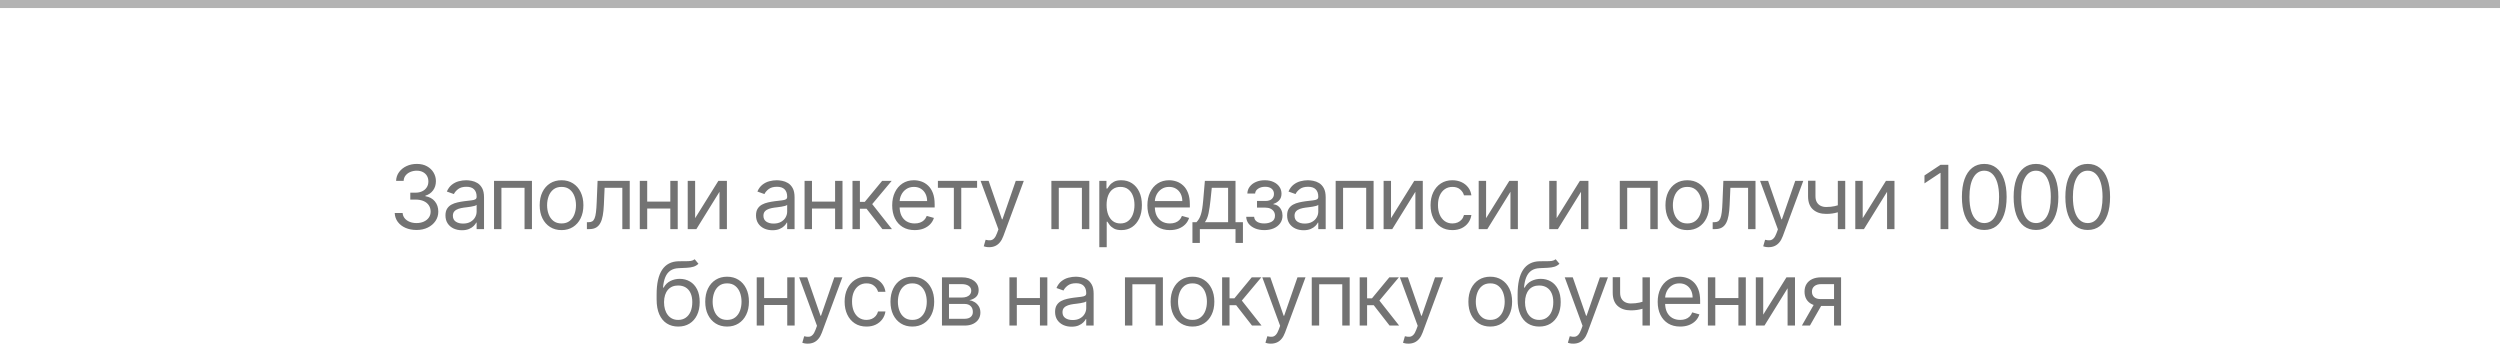 <?xml version="1.0" encoding="UTF-8"?> <svg xmlns="http://www.w3.org/2000/svg" width="311" height="43" viewBox="0 0 311 43" fill="none"><path d="M51.821 28.609C51.306 28.609 50.846 28.521 50.442 28.344C50.041 28.167 49.722 27.921 49.485 27.605C49.251 27.288 49.123 26.919 49.102 26.5H50.087C50.108 26.758 50.196 26.98 50.352 27.168C50.509 27.353 50.713 27.496 50.966 27.598C51.218 27.699 51.498 27.75 51.806 27.75C52.149 27.75 52.454 27.69 52.72 27.57C52.985 27.451 53.194 27.284 53.345 27.07C53.496 26.857 53.571 26.609 53.571 26.328C53.571 26.034 53.498 25.775 53.352 25.551C53.207 25.324 52.993 25.147 52.712 25.02C52.431 24.892 52.087 24.828 51.681 24.828H51.04V23.969H51.681C51.998 23.969 52.277 23.912 52.517 23.797C52.759 23.682 52.947 23.521 53.083 23.312C53.221 23.104 53.29 22.859 53.29 22.578C53.29 22.307 53.23 22.072 53.11 21.871C52.99 21.671 52.821 21.514 52.602 21.402C52.386 21.29 52.131 21.234 51.837 21.234C51.561 21.234 51.3 21.285 51.056 21.387C50.813 21.486 50.615 21.63 50.462 21.82C50.308 22.008 50.225 22.234 50.212 22.5H49.274C49.29 22.081 49.416 21.713 49.653 21.398C49.89 21.081 50.2 20.833 50.583 20.656C50.968 20.479 51.392 20.391 51.852 20.391C52.347 20.391 52.772 20.491 53.126 20.691C53.48 20.889 53.752 21.151 53.942 21.477C54.132 21.802 54.227 22.154 54.227 22.531C54.227 22.982 54.109 23.366 53.872 23.684C53.638 24.001 53.319 24.221 52.915 24.344V24.406C53.42 24.49 53.815 24.704 54.099 25.051C54.382 25.395 54.524 25.82 54.524 26.328C54.524 26.763 54.406 27.154 54.169 27.5C53.934 27.844 53.614 28.115 53.208 28.312C52.802 28.51 52.339 28.609 51.821 28.609ZM57.463 28.641C57.083 28.641 56.738 28.569 56.428 28.426C56.118 28.28 55.872 28.07 55.69 27.797C55.508 27.521 55.416 27.188 55.416 26.797C55.416 26.453 55.484 26.174 55.62 25.961C55.755 25.745 55.936 25.576 56.163 25.453C56.389 25.331 56.639 25.24 56.913 25.18C57.188 25.117 57.466 25.068 57.745 25.031C58.109 24.984 58.405 24.949 58.631 24.926C58.86 24.9 59.027 24.857 59.131 24.797C59.238 24.737 59.291 24.633 59.291 24.484V24.453C59.291 24.068 59.186 23.768 58.975 23.555C58.767 23.341 58.45 23.234 58.026 23.234C57.586 23.234 57.241 23.331 56.991 23.523C56.741 23.716 56.565 23.922 56.463 24.141L55.588 23.828C55.745 23.463 55.953 23.18 56.213 22.977C56.476 22.771 56.763 22.628 57.073 22.547C57.385 22.463 57.692 22.422 57.995 22.422C58.187 22.422 58.409 22.445 58.659 22.492C58.911 22.537 59.155 22.629 59.389 22.77C59.626 22.91 59.823 23.122 59.979 23.406C60.135 23.69 60.213 24.07 60.213 24.547V28.5H59.291V27.688H59.245C59.182 27.818 59.078 27.957 58.932 28.105C58.786 28.254 58.592 28.38 58.35 28.484C58.108 28.588 57.812 28.641 57.463 28.641ZM57.604 27.812C57.968 27.812 58.276 27.741 58.526 27.598C58.778 27.454 58.968 27.27 59.096 27.043C59.226 26.816 59.291 26.578 59.291 26.328V25.484C59.252 25.531 59.166 25.574 59.034 25.613C58.903 25.65 58.752 25.682 58.58 25.711C58.411 25.737 58.246 25.76 58.084 25.781C57.925 25.799 57.797 25.815 57.698 25.828C57.458 25.859 57.234 25.91 57.026 25.98C56.82 26.048 56.653 26.151 56.526 26.289C56.401 26.424 56.338 26.609 56.338 26.844C56.338 27.164 56.457 27.406 56.694 27.57C56.933 27.732 57.237 27.812 57.604 27.812ZM61.456 28.5V22.5H66.175V28.5H65.253V23.359H62.378V28.5H61.456ZM69.856 28.625C69.314 28.625 68.839 28.496 68.43 28.238C68.024 27.98 67.706 27.62 67.477 27.156C67.25 26.693 67.137 26.151 67.137 25.531C67.137 24.906 67.25 24.361 67.477 23.895C67.706 23.428 68.024 23.066 68.43 22.809C68.839 22.551 69.314 22.422 69.856 22.422C70.397 22.422 70.871 22.551 71.278 22.809C71.686 23.066 72.004 23.428 72.231 23.895C72.46 24.361 72.575 24.906 72.575 25.531C72.575 26.151 72.46 26.693 72.231 27.156C72.004 27.62 71.686 27.98 71.278 28.238C70.871 28.496 70.397 28.625 69.856 28.625ZM69.856 27.797C70.267 27.797 70.606 27.691 70.871 27.48C71.137 27.27 71.334 26.992 71.461 26.648C71.589 26.305 71.653 25.932 71.653 25.531C71.653 25.13 71.589 24.756 71.461 24.41C71.334 24.064 71.137 23.784 70.871 23.57C70.606 23.357 70.267 23.25 69.856 23.25C69.444 23.25 69.106 23.357 68.84 23.57C68.575 23.784 68.378 24.064 68.25 24.41C68.123 24.756 68.059 25.13 68.059 25.531C68.059 25.932 68.123 26.305 68.25 26.648C68.378 26.992 68.575 27.27 68.84 27.48C69.106 27.691 69.444 27.797 69.856 27.797ZM73.01 28.5V27.641H73.229C73.409 27.641 73.559 27.605 73.678 27.535C73.798 27.462 73.894 27.336 73.968 27.156C74.043 26.974 74.1 26.721 74.139 26.398C74.181 26.073 74.211 25.659 74.229 25.156L74.339 22.5H78.339V28.5H77.417V23.359H75.214L75.12 25.5C75.099 25.992 75.055 26.426 74.987 26.801C74.922 27.173 74.822 27.486 74.686 27.738C74.553 27.991 74.376 28.181 74.155 28.309C73.934 28.436 73.656 28.5 73.323 28.5H73.01ZM83.606 25.078V25.938H80.293V25.078H83.606ZM80.512 22.5V28.5H79.59V22.5H80.512ZM84.309 22.5V28.5H83.387V22.5H84.309ZM86.474 27.141L89.365 22.5H90.427V28.5H89.505V23.859L86.63 28.5H85.552V22.5H86.474V27.141ZM96.095 28.641C95.715 28.641 95.37 28.569 95.06 28.426C94.75 28.28 94.504 28.07 94.322 27.797C94.139 27.521 94.048 27.188 94.048 26.797C94.048 26.453 94.116 26.174 94.251 25.961C94.387 25.745 94.568 25.576 94.794 25.453C95.021 25.331 95.271 25.24 95.544 25.18C95.82 25.117 96.098 25.068 96.376 25.031C96.741 24.984 97.037 24.949 97.263 24.926C97.492 24.9 97.659 24.857 97.763 24.797C97.87 24.737 97.923 24.633 97.923 24.484V24.453C97.923 24.068 97.818 23.768 97.607 23.555C97.398 23.341 97.082 23.234 96.658 23.234C96.218 23.234 95.873 23.331 95.623 23.523C95.373 23.716 95.197 23.922 95.095 24.141L94.22 23.828C94.376 23.463 94.585 23.18 94.845 22.977C95.108 22.771 95.395 22.628 95.704 22.547C96.017 22.463 96.324 22.422 96.626 22.422C96.819 22.422 97.04 22.445 97.29 22.492C97.543 22.537 97.787 22.629 98.021 22.77C98.258 22.91 98.454 23.122 98.611 23.406C98.767 23.69 98.845 24.07 98.845 24.547V28.5H97.923V27.688H97.876C97.814 27.818 97.71 27.957 97.564 28.105C97.418 28.254 97.224 28.38 96.982 28.484C96.74 28.588 96.444 28.641 96.095 28.641ZM96.236 27.812C96.6 27.812 96.908 27.741 97.158 27.598C97.41 27.454 97.6 27.27 97.728 27.043C97.858 26.816 97.923 26.578 97.923 26.328V25.484C97.884 25.531 97.798 25.574 97.665 25.613C97.535 25.65 97.384 25.682 97.212 25.711C97.043 25.737 96.878 25.76 96.716 25.781C96.557 25.799 96.428 25.815 96.329 25.828C96.09 25.859 95.866 25.91 95.658 25.98C95.452 26.048 95.285 26.151 95.158 26.289C95.033 26.424 94.97 26.609 94.97 26.844C94.97 27.164 95.089 27.406 95.326 27.57C95.565 27.732 95.869 27.812 96.236 27.812ZM104.103 25.078V25.938H100.791V25.078H104.103ZM101.01 22.5V28.5H100.088V22.5H101.01ZM104.807 22.5V28.5H103.885V22.5H104.807ZM106.05 28.5V22.5H106.972V25.109H107.581L109.738 22.5H110.925L108.503 25.391L110.956 28.5H109.769L107.8 25.969H106.972V28.5H106.05ZM113.787 28.625C113.209 28.625 112.71 28.497 112.291 28.242C111.874 27.984 111.553 27.625 111.326 27.164C111.102 26.701 110.99 26.162 110.99 25.547C110.99 24.932 111.102 24.391 111.326 23.922C111.553 23.451 111.868 23.083 112.271 22.82C112.678 22.555 113.151 22.422 113.693 22.422C114.006 22.422 114.314 22.474 114.619 22.578C114.924 22.682 115.201 22.852 115.451 23.086C115.701 23.318 115.9 23.625 116.049 24.008C116.197 24.391 116.271 24.862 116.271 25.422V25.812H111.646V25.016H115.334C115.334 24.677 115.266 24.375 115.131 24.109C114.998 23.844 114.808 23.634 114.56 23.48C114.316 23.327 114.026 23.25 113.693 23.25C113.326 23.25 113.008 23.341 112.74 23.523C112.474 23.703 112.27 23.938 112.127 24.227C111.983 24.516 111.912 24.826 111.912 25.156V25.688C111.912 26.141 111.99 26.525 112.146 26.84C112.305 27.152 112.525 27.391 112.806 27.555C113.088 27.716 113.414 27.797 113.787 27.797C114.029 27.797 114.248 27.763 114.443 27.695C114.641 27.625 114.812 27.521 114.955 27.383C115.098 27.242 115.209 27.068 115.287 26.859L116.178 27.109C116.084 27.412 115.926 27.677 115.705 27.906C115.483 28.133 115.21 28.31 114.885 28.438C114.559 28.562 114.193 28.625 113.787 28.625ZM116.675 23.359V22.5H121.55V23.359H119.581V28.5H118.659V23.359H116.675ZM123.048 30.75C122.892 30.75 122.753 30.737 122.631 30.711C122.508 30.688 122.423 30.664 122.377 30.641L122.611 29.828C122.835 29.885 123.033 29.906 123.205 29.891C123.377 29.875 123.529 29.798 123.662 29.66C123.797 29.525 123.921 29.305 124.033 29L124.205 28.531L121.986 22.5H122.986L124.642 27.281H124.705L126.361 22.5H127.361L124.814 29.375C124.7 29.685 124.558 29.941 124.388 30.145C124.219 30.35 124.022 30.503 123.798 30.602C123.577 30.701 123.327 30.75 123.048 30.75ZM130.792 28.5V22.5H135.51V28.5H134.588V23.359H131.713V28.5H130.792ZM136.754 30.75V22.5H137.644V23.453H137.754C137.822 23.349 137.915 23.216 138.035 23.055C138.158 22.891 138.332 22.745 138.559 22.617C138.788 22.487 139.098 22.422 139.488 22.422C139.993 22.422 140.439 22.548 140.824 22.801C141.21 23.053 141.51 23.412 141.727 23.875C141.943 24.338 142.051 24.885 142.051 25.516C142.051 26.151 141.943 26.702 141.727 27.168C141.51 27.631 141.211 27.991 140.828 28.246C140.445 28.499 140.004 28.625 139.504 28.625C139.118 28.625 138.81 28.561 138.578 28.434C138.346 28.303 138.168 28.156 138.043 27.992C137.918 27.826 137.822 27.688 137.754 27.578H137.676V30.75H136.754ZM137.66 25.5C137.66 25.953 137.727 26.353 137.859 26.699C137.992 27.043 138.186 27.312 138.441 27.508C138.697 27.701 139.009 27.797 139.379 27.797C139.764 27.797 140.086 27.695 140.344 27.492C140.604 27.287 140.799 27.01 140.93 26.664C141.062 26.315 141.129 25.927 141.129 25.5C141.129 25.078 141.064 24.698 140.934 24.359C140.806 24.018 140.612 23.749 140.352 23.551C140.094 23.35 139.769 23.25 139.379 23.25C139.004 23.25 138.689 23.345 138.434 23.535C138.178 23.723 137.986 23.986 137.855 24.324C137.725 24.66 137.66 25.052 137.66 25.5ZM145.533 28.625C144.954 28.625 144.456 28.497 144.037 28.242C143.62 27.984 143.298 27.625 143.072 27.164C142.848 26.701 142.736 26.162 142.736 25.547C142.736 24.932 142.848 24.391 143.072 23.922C143.298 23.451 143.613 23.083 144.017 22.82C144.423 22.555 144.897 22.422 145.439 22.422C145.751 22.422 146.06 22.474 146.365 22.578C146.669 22.682 146.947 22.852 147.197 23.086C147.447 23.318 147.646 23.625 147.794 24.008C147.943 24.391 148.017 24.862 148.017 25.422V25.812H143.392V25.016H147.079C147.079 24.677 147.012 24.375 146.876 24.109C146.744 23.844 146.553 23.634 146.306 23.48C146.061 23.327 145.772 23.25 145.439 23.25C145.072 23.25 144.754 23.341 144.486 23.523C144.22 23.703 144.016 23.938 143.872 24.227C143.729 24.516 143.658 24.826 143.658 25.156V25.688C143.658 26.141 143.736 26.525 143.892 26.84C144.051 27.152 144.271 27.391 144.552 27.555C144.833 27.716 145.16 27.797 145.533 27.797C145.775 27.797 145.994 27.763 146.189 27.695C146.387 27.625 146.557 27.521 146.701 27.383C146.844 27.242 146.954 27.068 147.033 26.859L147.923 27.109C147.829 27.412 147.672 27.677 147.451 27.906C147.229 28.133 146.956 28.31 146.63 28.438C146.305 28.562 145.939 28.625 145.533 28.625ZM148.339 30.219V27.641H148.839C148.961 27.513 149.067 27.375 149.155 27.227C149.244 27.078 149.32 26.902 149.386 26.699C149.453 26.494 149.511 26.244 149.557 25.949C149.604 25.652 149.646 25.294 149.682 24.875L149.886 22.5H153.698V27.641H154.62V30.219H153.698V28.5H149.261V30.219H148.339ZM149.886 27.641H152.776V23.359H150.745L150.589 24.875C150.524 25.503 150.443 26.051 150.347 26.52C150.25 26.988 150.097 27.362 149.886 27.641ZM155.029 26.969H156.013C156.034 27.24 156.156 27.445 156.38 27.586C156.607 27.727 156.901 27.797 157.263 27.797C157.633 27.797 157.949 27.721 158.212 27.57C158.475 27.417 158.607 27.169 158.607 26.828C158.607 26.628 158.557 26.453 158.458 26.305C158.359 26.154 158.22 26.037 158.04 25.953C157.861 25.87 157.648 25.828 157.404 25.828H156.372V25H157.404C157.771 25 158.042 24.917 158.216 24.75C158.393 24.583 158.482 24.375 158.482 24.125C158.482 23.857 158.387 23.642 158.197 23.48C158.006 23.316 157.737 23.234 157.388 23.234C157.036 23.234 156.743 23.314 156.509 23.473C156.275 23.629 156.151 23.831 156.138 24.078H155.169C155.18 23.755 155.279 23.47 155.466 23.223C155.654 22.973 155.909 22.777 156.232 22.637C156.555 22.494 156.924 22.422 157.341 22.422C157.763 22.422 158.129 22.496 158.439 22.645C158.751 22.79 158.992 22.99 159.161 23.242C159.333 23.492 159.419 23.776 159.419 24.094C159.419 24.432 159.324 24.706 159.134 24.914C158.944 25.122 158.706 25.271 158.419 25.359V25.422C158.646 25.438 158.842 25.51 159.009 25.641C159.178 25.768 159.31 25.936 159.404 26.145C159.497 26.35 159.544 26.578 159.544 26.828C159.544 27.193 159.447 27.51 159.251 27.781C159.056 28.049 158.788 28.258 158.447 28.406C158.105 28.552 157.716 28.625 157.279 28.625C156.854 28.625 156.474 28.556 156.138 28.418C155.802 28.277 155.535 28.083 155.337 27.836C155.142 27.586 155.039 27.297 155.029 26.969ZM162.165 28.641C161.785 28.641 161.44 28.569 161.13 28.426C160.82 28.28 160.574 28.07 160.391 27.797C160.209 27.521 160.118 27.188 160.118 26.797C160.118 26.453 160.186 26.174 160.321 25.961C160.456 25.745 160.637 25.576 160.864 25.453C161.091 25.331 161.341 25.24 161.614 25.18C161.89 25.117 162.167 25.068 162.446 25.031C162.811 24.984 163.106 24.949 163.333 24.926C163.562 24.9 163.729 24.857 163.833 24.797C163.94 24.737 163.993 24.633 163.993 24.484V24.453C163.993 24.068 163.887 23.768 163.676 23.555C163.468 23.341 163.152 23.234 162.727 23.234C162.287 23.234 161.942 23.331 161.692 23.523C161.442 23.716 161.266 23.922 161.165 24.141L160.29 23.828C160.446 23.463 160.654 23.18 160.915 22.977C161.178 22.771 161.464 22.628 161.774 22.547C162.087 22.463 162.394 22.422 162.696 22.422C162.889 22.422 163.11 22.445 163.36 22.492C163.613 22.537 163.856 22.629 164.091 22.77C164.328 22.91 164.524 23.122 164.68 23.406C164.837 23.69 164.915 24.07 164.915 24.547V28.5H163.993V27.688H163.946C163.884 27.818 163.779 27.957 163.634 28.105C163.488 28.254 163.294 28.38 163.051 28.484C162.809 28.588 162.514 28.641 162.165 28.641ZM162.305 27.812C162.67 27.812 162.977 27.741 163.227 27.598C163.48 27.454 163.67 27.27 163.798 27.043C163.928 26.816 163.993 26.578 163.993 26.328V25.484C163.954 25.531 163.868 25.574 163.735 25.613C163.605 25.65 163.454 25.682 163.282 25.711C163.113 25.737 162.947 25.76 162.786 25.781C162.627 25.799 162.498 25.815 162.399 25.828C162.16 25.859 161.936 25.91 161.727 25.98C161.522 26.048 161.355 26.151 161.227 26.289C161.102 26.424 161.04 26.609 161.04 26.844C161.04 27.164 161.158 27.406 161.395 27.57C161.635 27.732 161.938 27.812 162.305 27.812ZM166.157 28.5V22.5H170.876V28.5H169.954V23.359H167.079V28.5H166.157ZM173.042 27.141L175.932 22.5H176.995V28.5H176.073V23.859L173.198 28.5H172.12V22.5H173.042V27.141ZM180.681 28.625C180.118 28.625 179.634 28.492 179.228 28.227C178.821 27.961 178.509 27.595 178.29 27.129C178.071 26.663 177.962 26.13 177.962 25.531C177.962 24.922 178.074 24.384 178.298 23.918C178.524 23.449 178.84 23.083 179.243 22.82C179.649 22.555 180.123 22.422 180.665 22.422C181.087 22.422 181.467 22.5 181.806 22.656C182.144 22.812 182.422 23.031 182.638 23.312C182.854 23.594 182.988 23.922 183.04 24.297H182.118C182.048 24.023 181.892 23.781 181.649 23.57C181.41 23.357 181.087 23.25 180.681 23.25C180.321 23.25 180.006 23.344 179.735 23.531C179.467 23.716 179.258 23.978 179.106 24.316C178.958 24.652 178.884 25.047 178.884 25.5C178.884 25.963 178.957 26.367 179.103 26.711C179.251 27.055 179.459 27.322 179.728 27.512C179.998 27.702 180.316 27.797 180.681 27.797C180.92 27.797 181.138 27.755 181.333 27.672C181.528 27.588 181.694 27.469 181.829 27.312C181.965 27.156 182.061 26.969 182.118 26.75H183.04C182.988 27.104 182.859 27.423 182.653 27.707C182.45 27.988 182.181 28.212 181.845 28.379C181.511 28.543 181.123 28.625 180.681 28.625ZM184.87 27.141L187.76 22.5H188.823V28.5H187.901V23.859L185.026 28.5H183.948V22.5H184.87V27.141ZM193.647 27.141L196.537 22.5H197.6V28.5H196.678V23.859L193.803 28.5H192.725V22.5H193.647V27.141ZM201.502 28.5V22.5H206.221V28.5H205.299V23.359H202.424V28.5H201.502ZM209.902 28.625C209.36 28.625 208.885 28.496 208.476 28.238C208.07 27.98 207.752 27.62 207.523 27.156C207.297 26.693 207.183 26.151 207.183 25.531C207.183 24.906 207.297 24.361 207.523 23.895C207.752 23.428 208.07 23.066 208.476 22.809C208.885 22.551 209.36 22.422 209.902 22.422C210.444 22.422 210.918 22.551 211.324 22.809C211.733 23.066 212.05 23.428 212.277 23.895C212.506 24.361 212.621 24.906 212.621 25.531C212.621 26.151 212.506 26.693 212.277 27.156C212.05 27.62 211.733 27.98 211.324 28.238C210.918 28.496 210.444 28.625 209.902 28.625ZM209.902 27.797C210.313 27.797 210.652 27.691 210.918 27.48C211.183 27.27 211.38 26.992 211.508 26.648C211.635 26.305 211.699 25.932 211.699 25.531C211.699 25.13 211.635 24.756 211.508 24.41C211.38 24.064 211.183 23.784 210.918 23.57C210.652 23.357 210.313 23.25 209.902 23.25C209.491 23.25 209.152 23.357 208.886 23.57C208.621 23.784 208.424 24.064 208.297 24.41C208.169 24.756 208.105 25.13 208.105 25.531C208.105 25.932 208.169 26.305 208.297 26.648C208.424 26.992 208.621 27.27 208.886 27.48C209.152 27.691 209.491 27.797 209.902 27.797ZM213.057 28.5V27.641H213.276C213.455 27.641 213.605 27.605 213.725 27.535C213.845 27.462 213.941 27.336 214.014 27.156C214.089 26.974 214.147 26.721 214.186 26.398C214.227 26.073 214.257 25.659 214.276 25.156L214.385 22.5H218.385V28.5H217.463V23.359H215.26L215.166 25.5C215.145 25.992 215.101 26.426 215.033 26.801C214.968 27.173 214.868 27.486 214.733 27.738C214.6 27.991 214.423 28.181 214.201 28.309C213.98 28.436 213.703 28.5 213.369 28.5H213.057ZM220.015 30.75C219.859 30.75 219.72 30.737 219.597 30.711C219.475 30.688 219.39 30.664 219.343 30.641L219.578 29.828C219.802 29.885 220 29.906 220.171 29.891C220.343 29.875 220.496 29.798 220.628 29.66C220.764 29.525 220.888 29.305 221 29L221.171 28.531L218.953 22.5H219.953L221.609 27.281H221.671L223.328 22.5H224.328L221.781 29.375C221.666 29.685 221.524 29.941 221.355 30.145C221.186 30.35 220.989 30.503 220.765 30.602C220.544 30.701 220.294 30.75 220.015 30.75ZM229.547 22.5V28.5H228.625V22.5H229.547ZM229.188 25.359V26.219C228.979 26.297 228.772 26.366 228.566 26.426C228.361 26.483 228.145 26.529 227.918 26.562C227.691 26.594 227.443 26.609 227.172 26.609C226.492 26.609 225.947 26.426 225.535 26.059C225.126 25.691 224.922 25.141 224.922 24.406V22.484H225.844V24.406C225.844 24.713 225.902 24.966 226.02 25.164C226.137 25.362 226.296 25.509 226.496 25.605C226.697 25.702 226.922 25.75 227.172 25.75C227.563 25.75 227.915 25.715 228.23 25.645C228.548 25.572 228.867 25.477 229.188 25.359ZM231.72 27.141L234.611 22.5H235.673V28.5H234.751V23.859L231.876 28.5H230.798V22.5H231.72V27.141ZM242.372 20.5V28.5H241.404V21.516H241.357L239.404 22.812V21.828L241.404 20.5H242.372ZM246.843 28.609C246.254 28.609 245.753 28.449 245.339 28.129C244.925 27.806 244.608 27.338 244.389 26.727C244.171 26.112 244.061 25.37 244.061 24.5C244.061 23.635 244.171 22.897 244.389 22.285C244.611 21.671 244.928 21.202 245.343 20.879C245.759 20.553 246.259 20.391 246.843 20.391C247.426 20.391 247.925 20.553 248.339 20.879C248.755 21.202 249.073 21.671 249.292 22.285C249.513 22.897 249.624 23.635 249.624 24.5C249.624 25.37 249.514 26.112 249.296 26.727C249.077 27.338 248.761 27.806 248.346 28.129C247.932 28.449 247.431 28.609 246.843 28.609ZM246.843 27.75C247.426 27.75 247.879 27.469 248.202 26.906C248.525 26.344 248.686 25.542 248.686 24.5C248.686 23.807 248.612 23.217 248.464 22.73C248.318 22.244 248.107 21.872 247.831 21.617C247.557 21.362 247.228 21.234 246.843 21.234C246.264 21.234 245.813 21.52 245.487 22.09C245.162 22.658 244.999 23.461 244.999 24.5C244.999 25.193 245.072 25.781 245.218 26.266C245.363 26.75 245.573 27.119 245.846 27.371C246.122 27.624 246.455 27.75 246.843 27.75ZM253.278 28.609C252.689 28.609 252.188 28.449 251.774 28.129C251.36 27.806 251.043 27.338 250.824 26.727C250.606 26.112 250.496 25.37 250.496 24.5C250.496 23.635 250.606 22.897 250.824 22.285C251.046 21.671 251.363 21.202 251.778 20.879C252.194 20.553 252.694 20.391 253.278 20.391C253.861 20.391 254.36 20.553 254.774 20.879C255.19 21.202 255.508 21.671 255.727 22.285C255.948 22.897 256.059 23.635 256.059 24.5C256.059 25.37 255.949 26.112 255.731 26.727C255.512 27.338 255.196 27.806 254.781 28.129C254.367 28.449 253.866 28.609 253.278 28.609ZM253.278 27.75C253.861 27.75 254.314 27.469 254.637 26.906C254.96 26.344 255.121 25.542 255.121 24.5C255.121 23.807 255.047 23.217 254.899 22.73C254.753 22.244 254.542 21.872 254.266 21.617C253.992 21.362 253.663 21.234 253.278 21.234C252.699 21.234 252.248 21.52 251.922 22.09C251.597 22.658 251.434 23.461 251.434 24.5C251.434 25.193 251.507 25.781 251.653 26.266C251.798 26.75 252.008 27.119 252.281 27.371C252.557 27.624 252.89 27.75 253.278 27.75ZM259.713 28.609C259.124 28.609 258.623 28.449 258.209 28.129C257.795 27.806 257.478 27.338 257.259 26.727C257.041 26.112 256.931 25.37 256.931 24.5C256.931 23.635 257.041 22.897 257.259 22.285C257.481 21.671 257.798 21.202 258.213 20.879C258.629 20.553 259.129 20.391 259.713 20.391C260.296 20.391 260.795 20.553 261.209 20.879C261.625 21.202 261.943 21.671 262.162 22.285C262.383 22.897 262.494 23.635 262.494 24.5C262.494 25.37 262.384 26.112 262.166 26.727C261.947 27.338 261.631 27.806 261.216 28.129C260.802 28.449 260.301 28.609 259.713 28.609ZM259.713 27.75C260.296 27.75 260.749 27.469 261.072 26.906C261.395 26.344 261.556 25.542 261.556 24.5C261.556 23.807 261.482 23.217 261.334 22.73C261.188 22.244 260.977 21.872 260.701 21.617C260.427 21.362 260.098 21.234 259.713 21.234C259.134 21.234 258.683 21.52 258.357 22.09C258.032 22.658 257.869 23.461 257.869 24.5C257.869 25.193 257.942 25.781 258.088 26.266C258.233 26.75 258.443 27.119 258.716 27.371C258.992 27.624 259.325 27.75 259.713 27.75ZM86.418 32.25L86.886 32.812C86.704 32.99 86.493 33.113 86.254 33.184C86.014 33.254 85.743 33.297 85.441 33.312C85.139 33.328 84.803 33.344 84.433 33.359C84.017 33.375 83.672 33.477 83.398 33.664C83.125 33.852 82.914 34.122 82.765 34.477C82.617 34.831 82.522 35.266 82.48 35.781H82.558C82.761 35.406 83.043 35.13 83.402 34.953C83.761 34.776 84.147 34.688 84.558 34.688C85.027 34.688 85.449 34.797 85.824 35.016C86.199 35.234 86.496 35.559 86.715 35.988C86.933 36.418 87.043 36.948 87.043 37.578C87.043 38.206 86.931 38.747 86.707 39.203C86.486 39.659 86.174 40.01 85.773 40.258C85.375 40.503 84.907 40.625 84.371 40.625C83.834 40.625 83.364 40.499 82.961 40.246C82.557 39.991 82.243 39.613 82.019 39.113C81.795 38.611 81.683 37.99 81.683 37.25V36.609C81.683 35.273 81.91 34.26 82.363 33.57C82.819 32.88 83.504 32.523 84.418 32.5C84.741 32.49 85.028 32.487 85.281 32.492C85.534 32.497 85.754 32.486 85.941 32.457C86.129 32.428 86.287 32.359 86.418 32.25ZM84.371 39.797C84.733 39.797 85.044 39.706 85.305 39.523C85.567 39.341 85.769 39.085 85.91 38.754C86.051 38.421 86.121 38.029 86.121 37.578C86.121 37.141 86.049 36.768 85.906 36.461C85.765 36.154 85.564 35.919 85.301 35.758C85.037 35.596 84.722 35.516 84.355 35.516C84.087 35.516 83.846 35.561 83.633 35.652C83.419 35.743 83.237 35.878 83.086 36.055C82.935 36.232 82.817 36.448 82.734 36.703C82.653 36.958 82.611 37.25 82.605 37.578C82.605 38.25 82.763 38.788 83.078 39.191C83.393 39.595 83.824 39.797 84.371 39.797ZM90.45 40.625C89.909 40.625 89.433 40.496 89.025 40.238C88.618 39.98 88.301 39.62 88.072 39.156C87.845 38.693 87.732 38.151 87.732 37.531C87.732 36.906 87.845 36.361 88.072 35.895C88.301 35.428 88.618 35.066 89.025 34.809C89.433 34.551 89.909 34.422 90.45 34.422C90.992 34.422 91.466 34.551 91.872 34.809C92.281 35.066 92.599 35.428 92.825 35.895C93.055 36.361 93.169 36.906 93.169 37.531C93.169 38.151 93.055 38.693 92.825 39.156C92.599 39.62 92.281 39.98 91.872 40.238C91.466 40.496 90.992 40.625 90.45 40.625ZM90.45 39.797C90.862 39.797 91.2 39.691 91.466 39.48C91.732 39.27 91.928 38.992 92.056 38.648C92.183 38.305 92.247 37.932 92.247 37.531C92.247 37.13 92.183 36.757 92.056 36.41C91.928 36.064 91.732 35.784 91.466 35.57C91.2 35.357 90.862 35.25 90.45 35.25C90.039 35.25 89.7 35.357 89.435 35.57C89.169 35.784 88.972 36.064 88.845 36.41C88.717 36.757 88.653 37.13 88.653 37.531C88.653 37.932 88.717 38.305 88.845 38.648C88.972 38.992 89.169 39.27 89.435 39.48C89.7 39.691 90.039 39.797 90.45 39.797ZM98.152 37.078V37.938H94.84V37.078H98.152ZM95.058 34.5V40.5H94.136V34.5H95.058ZM98.855 34.5V40.5H97.933V34.5H98.855ZM100.478 42.75C100.321 42.75 100.182 42.737 100.06 42.711C99.937 42.688 99.853 42.664 99.806 42.641L100.04 41.828C100.264 41.885 100.462 41.906 100.634 41.891C100.806 41.875 100.958 41.798 101.091 41.66C101.226 41.525 101.35 41.305 101.462 41L101.634 40.531L99.415 34.5H100.415L102.071 39.281H102.134L103.79 34.5H104.79L102.243 41.375C102.129 41.685 101.987 41.941 101.817 42.145C101.648 42.35 101.452 42.503 101.228 42.602C101.006 42.7 100.756 42.75 100.478 42.75ZM107.79 40.625C107.227 40.625 106.743 40.492 106.336 40.227C105.93 39.961 105.618 39.595 105.399 39.129C105.18 38.663 105.071 38.13 105.071 37.531C105.071 36.922 105.183 36.384 105.407 35.918C105.633 35.449 105.948 35.083 106.352 34.82C106.758 34.555 107.232 34.422 107.774 34.422C108.196 34.422 108.576 34.5 108.915 34.656C109.253 34.812 109.53 35.031 109.747 35.312C109.963 35.594 110.097 35.922 110.149 36.297H109.227C109.157 36.023 109.001 35.781 108.758 35.57C108.519 35.357 108.196 35.25 107.79 35.25C107.43 35.25 107.115 35.344 106.844 35.531C106.576 35.716 106.366 35.978 106.215 36.316C106.067 36.652 105.993 37.047 105.993 37.5C105.993 37.964 106.066 38.367 106.211 38.711C106.36 39.055 106.568 39.322 106.836 39.512C107.107 39.702 107.425 39.797 107.79 39.797C108.029 39.797 108.247 39.755 108.442 39.672C108.637 39.589 108.803 39.469 108.938 39.312C109.073 39.156 109.17 38.969 109.227 38.75H110.149C110.097 39.104 109.968 39.423 109.762 39.707C109.559 39.988 109.29 40.212 108.954 40.379C108.62 40.543 108.232 40.625 107.79 40.625ZM113.494 40.625C112.952 40.625 112.477 40.496 112.068 40.238C111.662 39.98 111.344 39.62 111.115 39.156C110.889 38.693 110.775 38.151 110.775 37.531C110.775 36.906 110.889 36.361 111.115 35.895C111.344 35.428 111.662 35.066 112.068 34.809C112.477 34.551 112.952 34.422 113.494 34.422C114.036 34.422 114.51 34.551 114.916 34.809C115.325 35.066 115.643 35.428 115.869 35.895C116.098 36.361 116.213 36.906 116.213 37.531C116.213 38.151 116.098 38.693 115.869 39.156C115.643 39.62 115.325 39.98 114.916 40.238C114.51 40.496 114.036 40.625 113.494 40.625ZM113.494 39.797C113.906 39.797 114.244 39.691 114.51 39.48C114.775 39.27 114.972 38.992 115.1 38.648C115.227 38.305 115.291 37.932 115.291 37.531C115.291 37.13 115.227 36.757 115.1 36.41C114.972 36.064 114.775 35.784 114.51 35.57C114.244 35.357 113.906 35.25 113.494 35.25C113.083 35.25 112.744 35.357 112.479 35.57C112.213 35.784 112.016 36.064 111.889 36.41C111.761 36.757 111.697 37.13 111.697 37.531C111.697 37.932 111.761 38.305 111.889 38.648C112.016 38.992 112.213 39.27 112.479 39.48C112.744 39.691 113.083 39.797 113.494 39.797ZM117.18 40.5V34.5H119.633C120.279 34.5 120.792 34.646 121.172 34.938C121.552 35.229 121.743 35.615 121.743 36.094C121.743 36.458 121.635 36.741 121.418 36.941C121.202 37.139 120.925 37.273 120.586 37.344C120.808 37.375 121.023 37.453 121.231 37.578C121.442 37.703 121.616 37.875 121.754 38.094C121.892 38.31 121.961 38.575 121.961 38.891C121.961 39.198 121.883 39.473 121.727 39.715C121.571 39.957 121.347 40.148 121.055 40.289C120.763 40.43 120.414 40.5 120.008 40.5H117.18ZM118.055 39.656H120.008C120.326 39.656 120.575 39.581 120.754 39.43C120.934 39.279 121.024 39.073 121.024 38.812C121.024 38.503 120.934 38.259 120.754 38.082C120.575 37.902 120.326 37.812 120.008 37.812H118.055V39.656ZM118.055 37.016H119.633C119.881 37.016 120.093 36.982 120.27 36.914C120.447 36.844 120.582 36.745 120.676 36.617C120.773 36.487 120.821 36.333 120.821 36.156C120.821 35.904 120.715 35.706 120.504 35.562C120.293 35.417 120.003 35.344 119.633 35.344H118.055V37.016ZM129.586 37.078V37.938H126.274V37.078H129.586ZM126.492 34.5V40.5H125.571V34.5H126.492ZM130.289 34.5V40.5H129.367V34.5H130.289ZM133.299 40.641C132.918 40.641 132.573 40.569 132.263 40.426C131.954 40.28 131.707 40.07 131.525 39.797C131.343 39.521 131.252 39.188 131.252 38.797C131.252 38.453 131.319 38.175 131.455 37.961C131.59 37.745 131.771 37.575 131.998 37.453C132.224 37.331 132.474 37.24 132.748 37.18C133.024 37.117 133.301 37.068 133.58 37.031C133.944 36.984 134.24 36.949 134.467 36.926C134.696 36.9 134.862 36.857 134.967 36.797C135.073 36.737 135.127 36.633 135.127 36.484V36.453C135.127 36.068 135.021 35.768 134.81 35.555C134.602 35.341 134.286 35.234 133.861 35.234C133.421 35.234 133.076 35.331 132.826 35.523C132.576 35.716 132.4 35.922 132.299 36.141L131.424 35.828C131.58 35.464 131.788 35.18 132.049 34.977C132.312 34.771 132.598 34.628 132.908 34.547C133.22 34.464 133.528 34.422 133.83 34.422C134.023 34.422 134.244 34.445 134.494 34.492C134.746 34.536 134.99 34.629 135.224 34.77C135.461 34.91 135.658 35.122 135.814 35.406C135.97 35.69 136.049 36.07 136.049 36.547V40.5H135.127V39.688H135.08C135.017 39.818 134.913 39.957 134.767 40.105C134.621 40.254 134.427 40.38 134.185 40.484C133.943 40.589 133.648 40.641 133.299 40.641ZM133.439 39.812C133.804 39.812 134.111 39.741 134.361 39.598C134.614 39.454 134.804 39.27 134.931 39.043C135.062 38.816 135.127 38.578 135.127 38.328V37.484C135.088 37.531 135.002 37.574 134.869 37.613C134.739 37.65 134.588 37.682 134.416 37.711C134.246 37.737 134.081 37.76 133.92 37.781C133.761 37.8 133.632 37.815 133.533 37.828C133.293 37.859 133.069 37.91 132.861 37.98C132.655 38.048 132.489 38.151 132.361 38.289C132.236 38.425 132.174 38.609 132.174 38.844C132.174 39.164 132.292 39.406 132.529 39.57C132.769 39.732 133.072 39.812 133.439 39.812ZM139.945 40.5V34.5H144.664V40.5H143.742V35.359H140.867V40.5H139.945ZM148.345 40.625C147.803 40.625 147.328 40.496 146.919 40.238C146.513 39.98 146.195 39.62 145.966 39.156C145.739 38.693 145.626 38.151 145.626 37.531C145.626 36.906 145.739 36.361 145.966 35.895C146.195 35.428 146.513 35.066 146.919 34.809C147.328 34.551 147.803 34.422 148.345 34.422C148.886 34.422 149.36 34.551 149.767 34.809C150.176 35.066 150.493 35.428 150.72 35.895C150.949 36.361 151.064 36.906 151.064 37.531C151.064 38.151 150.949 38.693 150.72 39.156C150.493 39.62 150.176 39.98 149.767 40.238C149.36 40.496 148.886 40.625 148.345 40.625ZM148.345 39.797C148.756 39.797 149.095 39.691 149.36 39.48C149.626 39.27 149.823 38.992 149.95 38.648C150.078 38.305 150.142 37.932 150.142 37.531C150.142 37.13 150.078 36.757 149.95 36.41C149.823 36.064 149.626 35.784 149.36 35.57C149.095 35.357 148.756 35.25 148.345 35.25C147.933 35.25 147.595 35.357 147.329 35.57C147.064 35.784 146.867 36.064 146.739 36.41C146.612 36.757 146.548 37.13 146.548 37.531C146.548 37.932 146.612 38.305 146.739 38.648C146.867 38.992 147.064 39.27 147.329 39.48C147.595 39.691 147.933 39.797 148.345 39.797ZM152.031 40.5V34.5H152.953V37.109H153.562L155.718 34.5H156.906L154.484 37.391L156.937 40.5H155.75L153.781 37.969H152.953V40.5H152.031ZM158.093 42.75C157.936 42.75 157.797 42.737 157.675 42.711C157.552 42.688 157.468 42.664 157.421 42.641L157.655 41.828C157.879 41.885 158.077 41.906 158.249 41.891C158.421 41.875 158.573 41.798 158.706 41.66C158.841 41.525 158.965 41.305 159.077 41L159.249 40.531L157.03 34.5H158.03L159.686 39.281H159.749L161.405 34.5H162.405L159.858 41.375C159.744 41.685 159.602 41.941 159.433 42.145C159.263 42.35 159.067 42.503 158.843 42.602C158.621 42.7 158.371 42.75 158.093 42.75ZM163.182 40.5V34.5H167.901V40.5H166.979V35.359H164.104V40.5H163.182ZM169.144 40.5V34.5H170.066V37.109H170.676L172.832 34.5H174.019L171.597 37.391L174.051 40.5H172.863L170.894 37.969H170.066V40.5H169.144ZM175.206 42.75C175.05 42.75 174.911 42.737 174.788 42.711C174.666 42.688 174.581 42.664 174.534 42.641L174.769 41.828C174.993 41.885 175.191 41.906 175.363 41.891C175.534 41.875 175.687 41.798 175.82 41.66C175.955 41.525 176.079 41.305 176.191 41L176.363 40.531L174.144 34.5H175.144L176.8 39.281H176.863L178.519 34.5H179.519L176.972 41.375C176.857 41.685 176.715 41.941 176.546 42.145C176.377 42.35 176.18 42.503 175.956 42.602C175.735 42.7 175.485 42.75 175.206 42.75ZM185.387 40.625C184.845 40.625 184.37 40.496 183.961 40.238C183.555 39.98 183.237 39.62 183.008 39.156C182.781 38.693 182.668 38.151 182.668 37.531C182.668 36.906 182.781 36.361 183.008 35.895C183.237 35.428 183.555 35.066 183.961 34.809C184.37 34.551 184.845 34.422 185.387 34.422C185.929 34.422 186.402 34.551 186.809 34.809C187.218 35.066 187.535 35.428 187.762 35.895C187.991 36.361 188.106 36.906 188.106 37.531C188.106 38.151 187.991 38.693 187.762 39.156C187.535 39.62 187.218 39.98 186.809 40.238C186.402 40.496 185.929 40.625 185.387 40.625ZM185.387 39.797C185.798 39.797 186.137 39.691 186.402 39.48C186.668 39.27 186.865 38.992 186.992 38.648C187.12 38.305 187.184 37.932 187.184 37.531C187.184 37.13 187.12 36.757 186.992 36.41C186.865 36.064 186.668 35.784 186.402 35.57C186.137 35.357 185.798 35.25 185.387 35.25C184.975 35.25 184.637 35.357 184.371 35.57C184.106 35.784 183.909 36.064 183.781 36.41C183.654 36.757 183.59 37.13 183.59 37.531C183.59 37.932 183.654 38.305 183.781 38.648C183.909 38.992 184.106 39.27 184.371 39.48C184.637 39.691 184.975 39.797 185.387 39.797ZM193.526 32.25L193.995 32.812C193.812 32.99 193.601 33.113 193.362 33.184C193.122 33.254 192.851 33.297 192.549 33.312C192.247 33.328 191.911 33.344 191.542 33.359C191.125 33.375 190.78 33.477 190.506 33.664C190.233 33.852 190.022 34.122 189.874 34.477C189.725 34.831 189.63 35.266 189.588 35.781H189.667C189.87 35.406 190.151 35.13 190.51 34.953C190.87 34.776 191.255 34.688 191.667 34.688C192.135 34.688 192.557 34.797 192.932 35.016C193.307 35.234 193.604 35.559 193.823 35.988C194.042 36.418 194.151 36.948 194.151 37.578C194.151 38.206 194.039 38.747 193.815 39.203C193.594 39.659 193.282 40.01 192.881 40.258C192.483 40.503 192.016 40.625 191.479 40.625C190.943 40.625 190.473 40.499 190.069 40.246C189.665 39.991 189.351 39.613 189.128 39.113C188.904 38.611 188.792 37.99 188.792 37.25V36.609C188.792 35.273 189.018 34.26 189.471 33.57C189.927 32.88 190.612 32.523 191.526 32.5C191.849 32.49 192.137 32.487 192.389 32.492C192.642 32.497 192.862 32.486 193.049 32.457C193.237 32.428 193.396 32.359 193.526 32.25ZM191.479 39.797C191.841 39.797 192.152 39.706 192.413 39.523C192.676 39.341 192.878 39.085 193.018 38.754C193.159 38.421 193.229 38.029 193.229 37.578C193.229 37.141 193.157 36.768 193.014 36.461C192.874 36.154 192.672 35.919 192.409 35.758C192.146 35.596 191.831 35.516 191.463 35.516C191.195 35.516 190.954 35.561 190.741 35.652C190.527 35.743 190.345 35.878 190.194 36.055C190.043 36.232 189.926 36.448 189.842 36.703C189.762 36.958 189.719 37.25 189.713 37.578C189.713 38.25 189.871 38.788 190.186 39.191C190.501 39.595 190.932 39.797 191.479 39.797ZM195.715 42.75C195.559 42.75 195.419 42.737 195.297 42.711C195.175 42.688 195.09 42.664 195.043 42.641L195.277 41.828C195.501 41.885 195.699 41.906 195.871 41.891C196.043 41.875 196.195 41.798 196.328 41.66C196.464 41.525 196.587 41.305 196.699 41L196.871 40.531L194.652 34.5H195.652L197.309 39.281H197.371L199.027 34.5H200.027L197.48 41.375C197.366 41.685 197.224 41.941 197.055 42.145C196.885 42.35 196.689 42.503 196.465 42.602C196.244 42.7 195.994 42.75 195.715 42.75ZM205.247 34.5V40.5H204.325V34.5H205.247ZM204.887 37.359V38.219C204.679 38.297 204.472 38.366 204.266 38.426C204.06 38.483 203.844 38.529 203.618 38.562C203.391 38.594 203.142 38.609 202.872 38.609C202.192 38.609 201.646 38.426 201.235 38.059C200.826 37.691 200.622 37.141 200.622 36.406V34.484H201.543V36.406C201.543 36.714 201.602 36.966 201.719 37.164C201.836 37.362 201.995 37.509 202.196 37.605C202.396 37.702 202.622 37.75 202.872 37.75C203.262 37.75 203.615 37.715 203.93 37.645C204.248 37.572 204.567 37.477 204.887 37.359ZM209.014 40.625C208.435 40.625 207.937 40.497 207.517 40.242C207.101 39.984 206.779 39.625 206.553 39.164C206.329 38.7 206.217 38.161 206.217 37.547C206.217 36.932 206.329 36.391 206.553 35.922C206.779 35.45 207.094 35.083 207.498 34.82C207.904 34.555 208.378 34.422 208.92 34.422C209.232 34.422 209.541 34.474 209.846 34.578C210.15 34.682 210.428 34.852 210.678 35.086C210.928 35.318 211.127 35.625 211.275 36.008C211.424 36.391 211.498 36.862 211.498 37.422V37.812H206.873V37.016H210.56C210.56 36.677 210.493 36.375 210.357 36.109C210.225 35.844 210.034 35.634 209.787 35.48C209.542 35.327 209.253 35.25 208.92 35.25C208.553 35.25 208.235 35.341 207.967 35.523C207.701 35.703 207.497 35.938 207.353 36.227C207.21 36.516 207.139 36.825 207.139 37.156V37.688C207.139 38.141 207.217 38.525 207.373 38.84C207.532 39.152 207.752 39.391 208.033 39.555C208.314 39.716 208.641 39.797 209.014 39.797C209.256 39.797 209.475 39.763 209.67 39.695C209.868 39.625 210.038 39.521 210.182 39.383C210.325 39.242 210.435 39.068 210.514 38.859L211.404 39.109C211.31 39.411 211.153 39.677 210.932 39.906C210.71 40.133 210.437 40.31 210.111 40.438C209.786 40.562 209.42 40.625 209.014 40.625ZM216.476 37.078V37.938H213.163V37.078H216.476ZM213.382 34.5V40.5H212.46V34.5H213.382ZM217.179 34.5V40.5H216.257V34.5H217.179ZM219.345 39.141L222.235 34.5H223.298V40.5H222.376V35.859L219.501 40.5H218.423V34.5H219.345V39.141ZM228.155 40.5V35.344H226.562C226.202 35.344 225.92 35.427 225.714 35.594C225.508 35.76 225.405 35.99 225.405 36.281C225.405 36.568 225.498 36.793 225.683 36.957C225.87 37.121 226.127 37.203 226.452 37.203H228.39V38.062H226.452C226.046 38.062 225.696 37.991 225.402 37.848C225.107 37.704 224.881 37.5 224.722 37.234C224.563 36.966 224.484 36.648 224.484 36.281C224.484 35.911 224.567 35.594 224.734 35.328C224.9 35.062 225.139 34.858 225.448 34.715C225.761 34.572 226.132 34.5 226.562 34.5H229.03V40.5H228.155ZM224.155 40.5L225.859 37.516H226.859L225.155 40.5H224.155Z" fill="black" fill-opacity="0.55"></path><path d="M438 0.5H-126" stroke="black" stroke-opacity="0.3"></path></svg> 